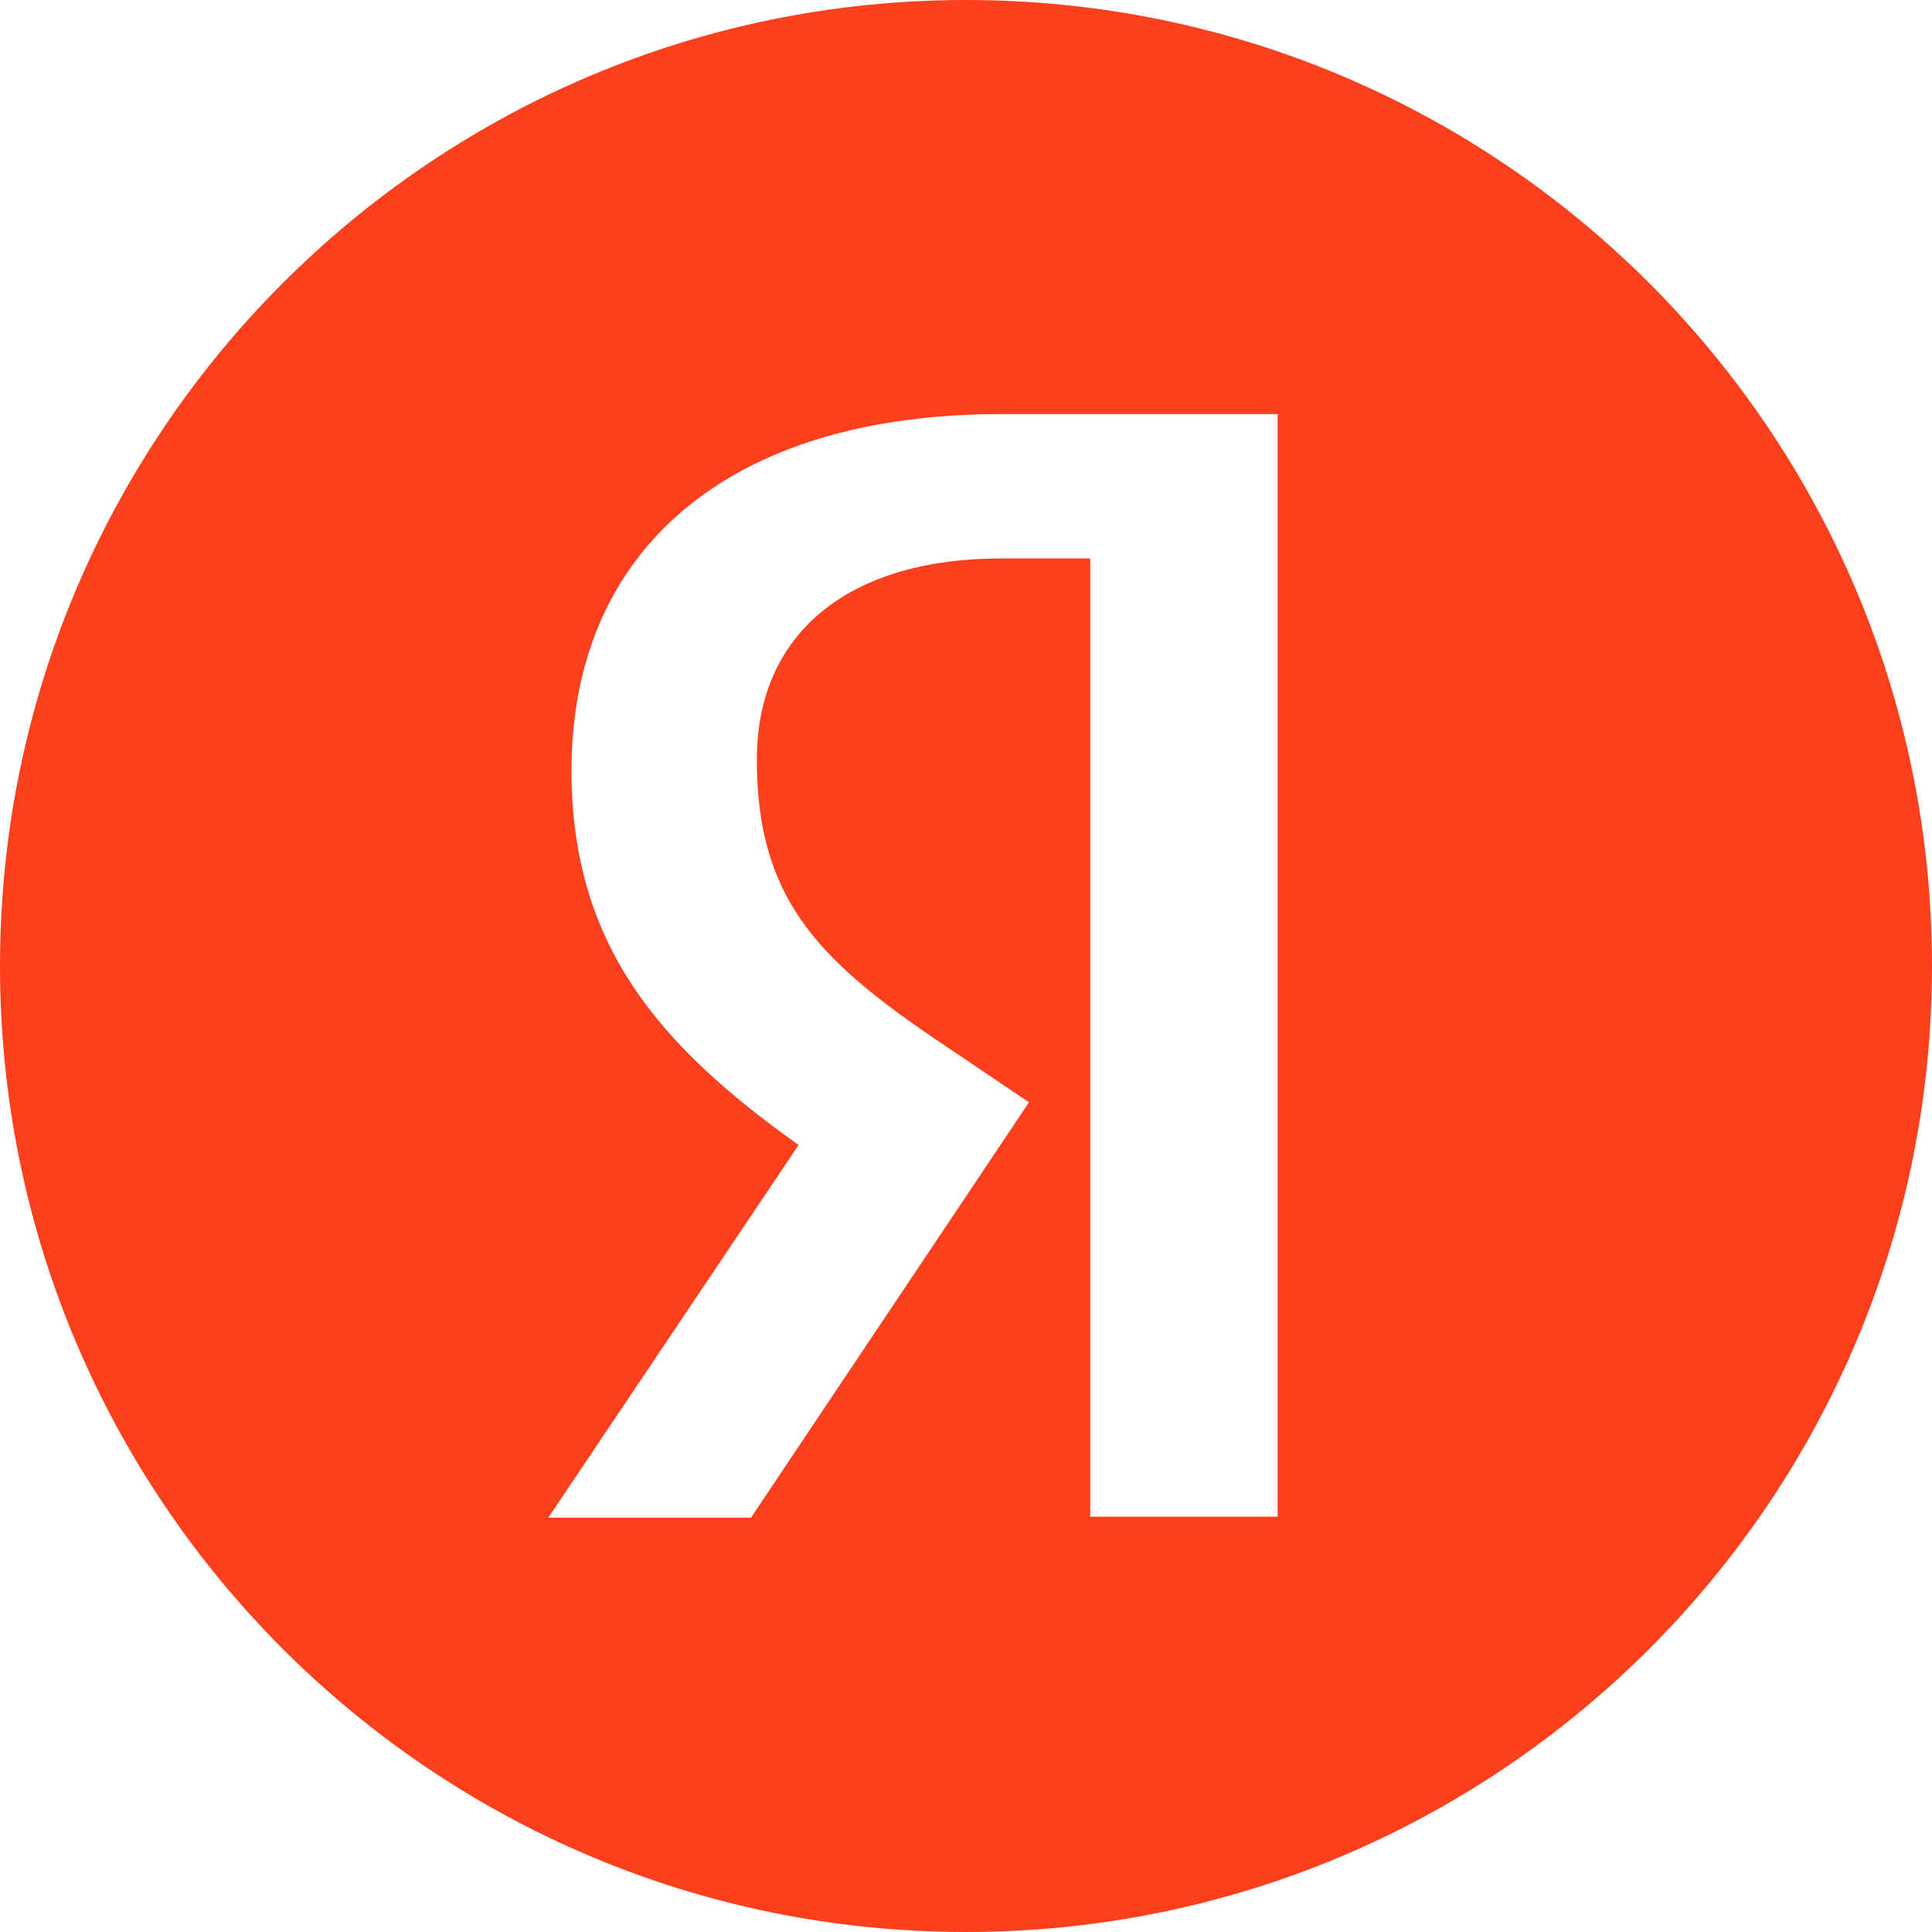 <svg width="20" height="20" viewBox="0 0 20 20" fill="none" xmlns="http://www.w3.org/2000/svg">
<path fill-rule="evenodd" clip-rule="evenodd" d="M20 10C20 15.523 15.523 20 10 20C4.477 20 0 15.523 0 10C0 4.477 4.477 0 10 0C15.523 0 20 4.477 20 10ZM13.226 15.701V4.287H10.353C7.574 4.287 5.916 5.668 5.916 7.979C5.916 9.797 6.846 10.836 8.243 11.836L8.267 11.853L8.251 11.877L5.676 15.711H7.774L10.652 11.411L9.666 10.746C8.426 9.904 7.835 9.259 7.835 7.862C7.835 6.559 8.781 5.781 10.364 5.781H11.256H11.286V5.81V15.701H13.226Z" fill="#FC3F1D"/>
</svg>
